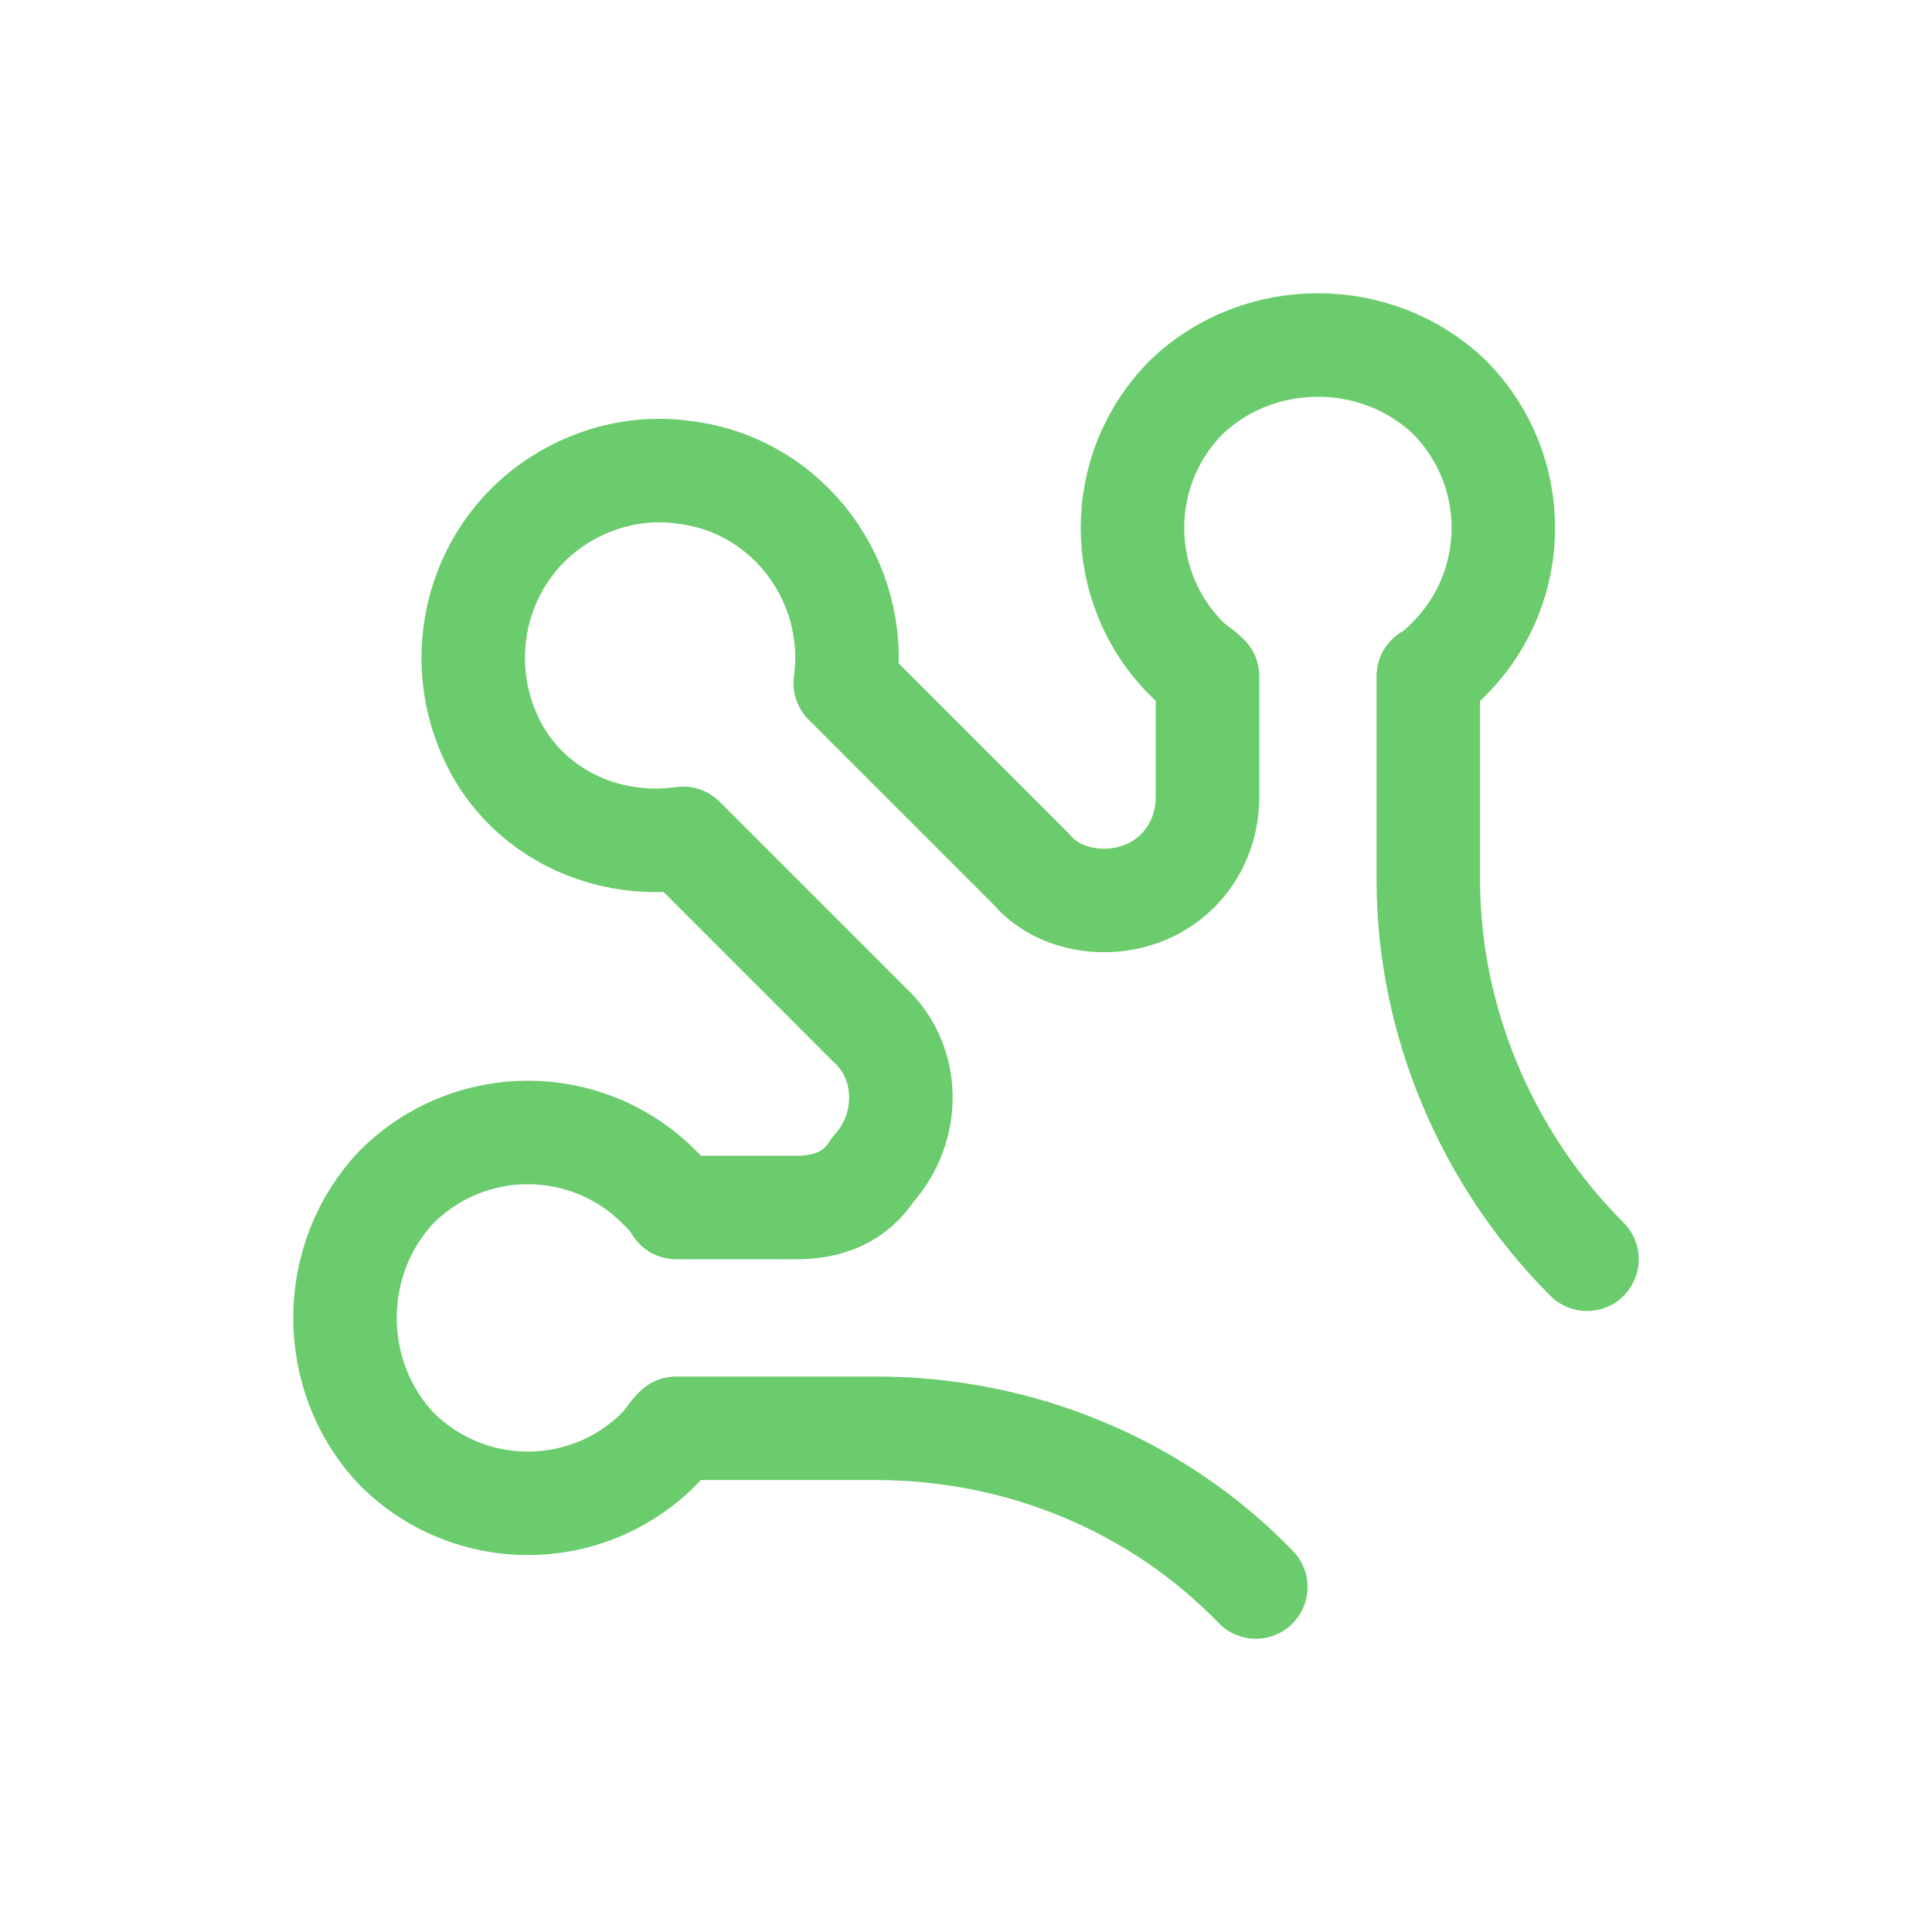 <?xml version="1.0" encoding="utf-8"?>
<!-- Generator: Adobe Illustrator 22.0.1, SVG Export Plug-In . SVG Version: 6.00 Build 0)  -->
<svg version="1.1" id="圖層_1" xmlns="http://www.w3.org/2000/svg" xmlns:xlink="http://www.w3.org/1999/xlink" x="0px" y="0px"
	 viewBox="0 0 56 56" style="enable-background:new 0 0 56 56;" xml:space="preserve">
<style type="text/css">
	.st0{fill:none;}
	.st1{fill:none;stroke:#6ACC6C;stroke-width:3;stroke-linecap:round;stroke-linejoin:round;}
</style>
<title>資產 6@1x</title>
<rect class="st0" width="56" height="56"/>
<path class="st1" d="M46,36.5c-2.9-2.9-4.6-6.9-4.6-11v-5.9c0.2-0.1,0.4-0.3,0.6-0.5c2.1-2.1,2.1-5.5,0-7.6c-2.1-2-5.5-2-7.6,0
	c-2.1,2.1-2.1,5.5,0,7.6c0.2,0.2,0.4,0.3,0.6,0.5v3.5c0,1.7-1.3,3-3,3c-0.8,0-1.6-0.3-2.1-0.9l-5.4-5.4c0.4-2.9-1.6-5.7-4.6-6.1
	c-1.3-0.2-2.6,0.1-3.7,0.8c-2.5,1.6-3.2,4.9-1.7,7.4c1.1,1.8,3.2,2.7,5.3,2.4l5.4,5.4c1.2,1.1,1.2,3,0.1,4.2
	C24.8,34.7,24,35,23.1,35h-3.5c-0.1-0.2-0.3-0.4-0.5-0.6c-2.1-2.1-5.5-2.1-7.6,0c-2,2.1-2,5.5,0,7.6c2.1,2.1,5.5,2.1,7.6,0
	c0.2-0.2,0.3-0.4,0.5-0.6h5.8c4.1,0,8.1,1.6,11,4.6"/>
</svg>
